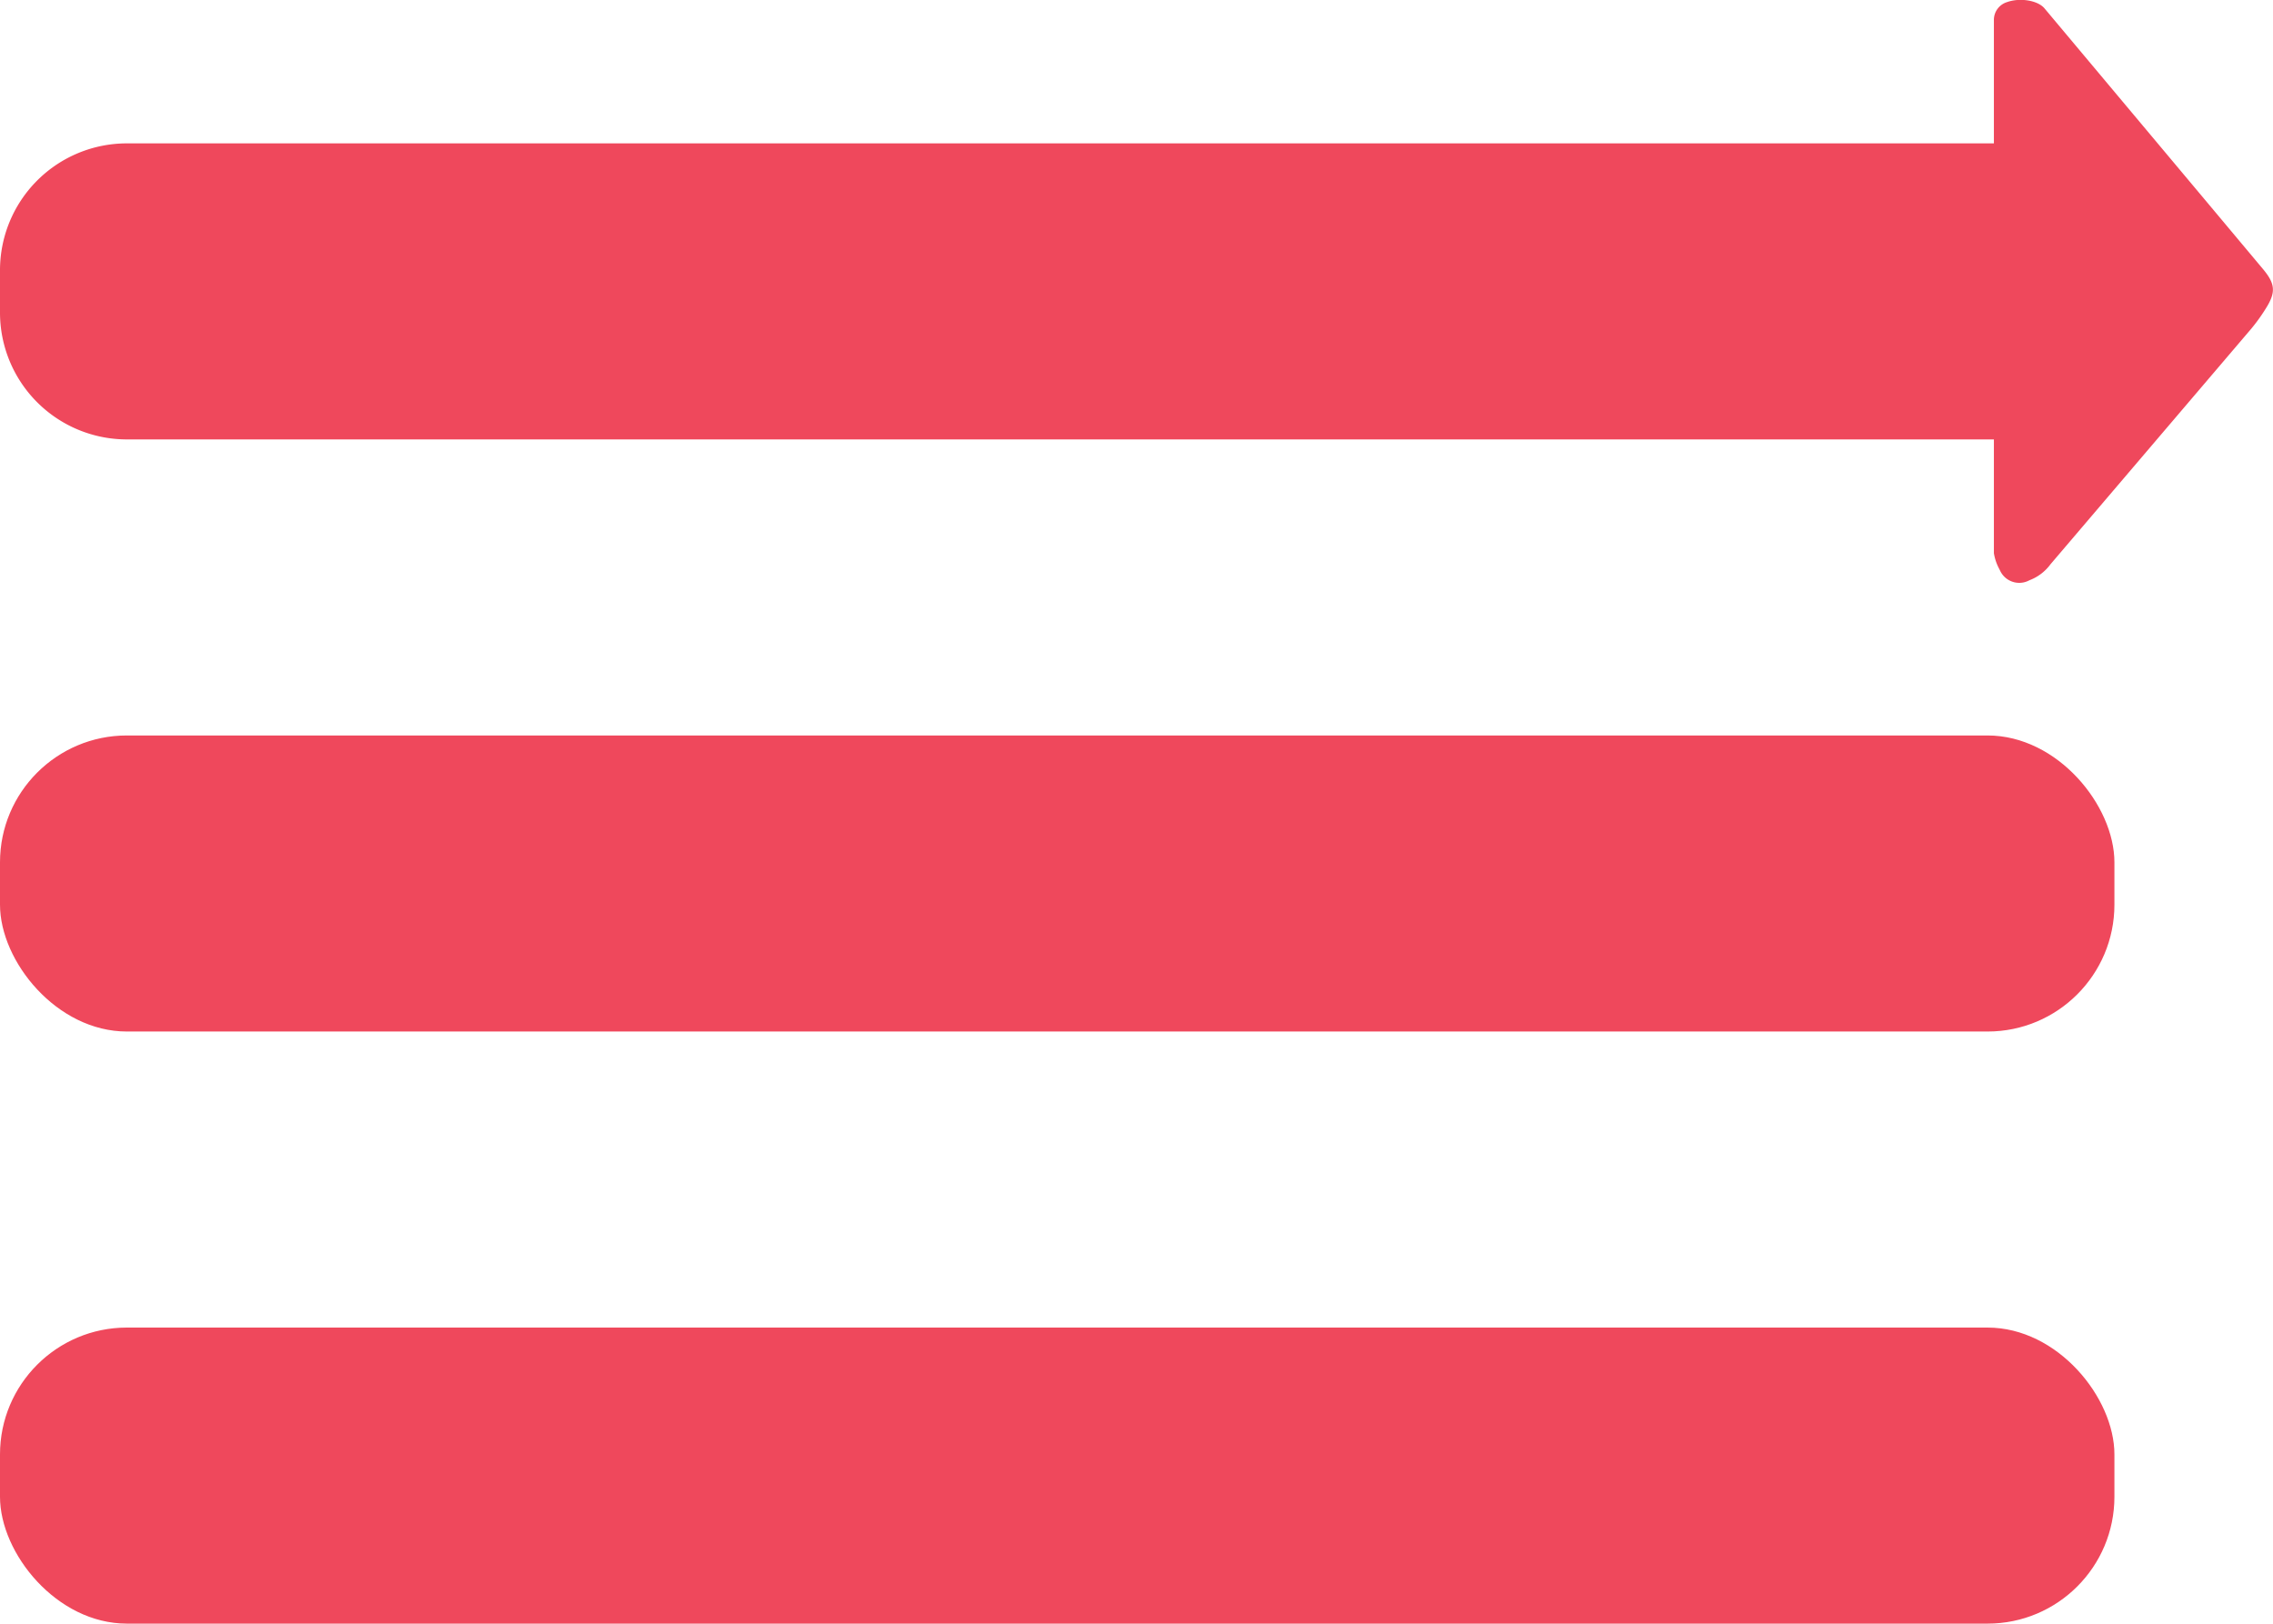 <svg id="Layer_1" data-name="Layer 1" xmlns="http://www.w3.org/2000/svg" viewBox="0 0 537.5 383.9"><defs><style>.cls-1{fill:#ef485c;}</style></defs><rect class="cls-1" y="313.9" width="500" height="70" rx="30"/><rect class="cls-1" y="173.9" width="500" height="70" rx="30"/><path class="cls-1" d="M785.2,354.8l-12.9-15.4L733.4,293c-1.6-1.8-5.7-2.5-8.8-1.4a4.4,4.4,0,0,0-3.1,4.1V325H280a30,30,0,0,0-30,30v10a30,30,0,0,0,30,30H721.5v26.9a11.8,11.8,0,0,0,1.2,3.6l.3.6a5,5,0,0,0,6.9,2.2,11,11,0,0,0,5-3.8l46.8-54.9a41.9,41.9,0,0,0,4-5.4C788.2,360.3,788.1,358.3,785.2,354.8Z" transform="translate(-250 -291.1)"/></svg>